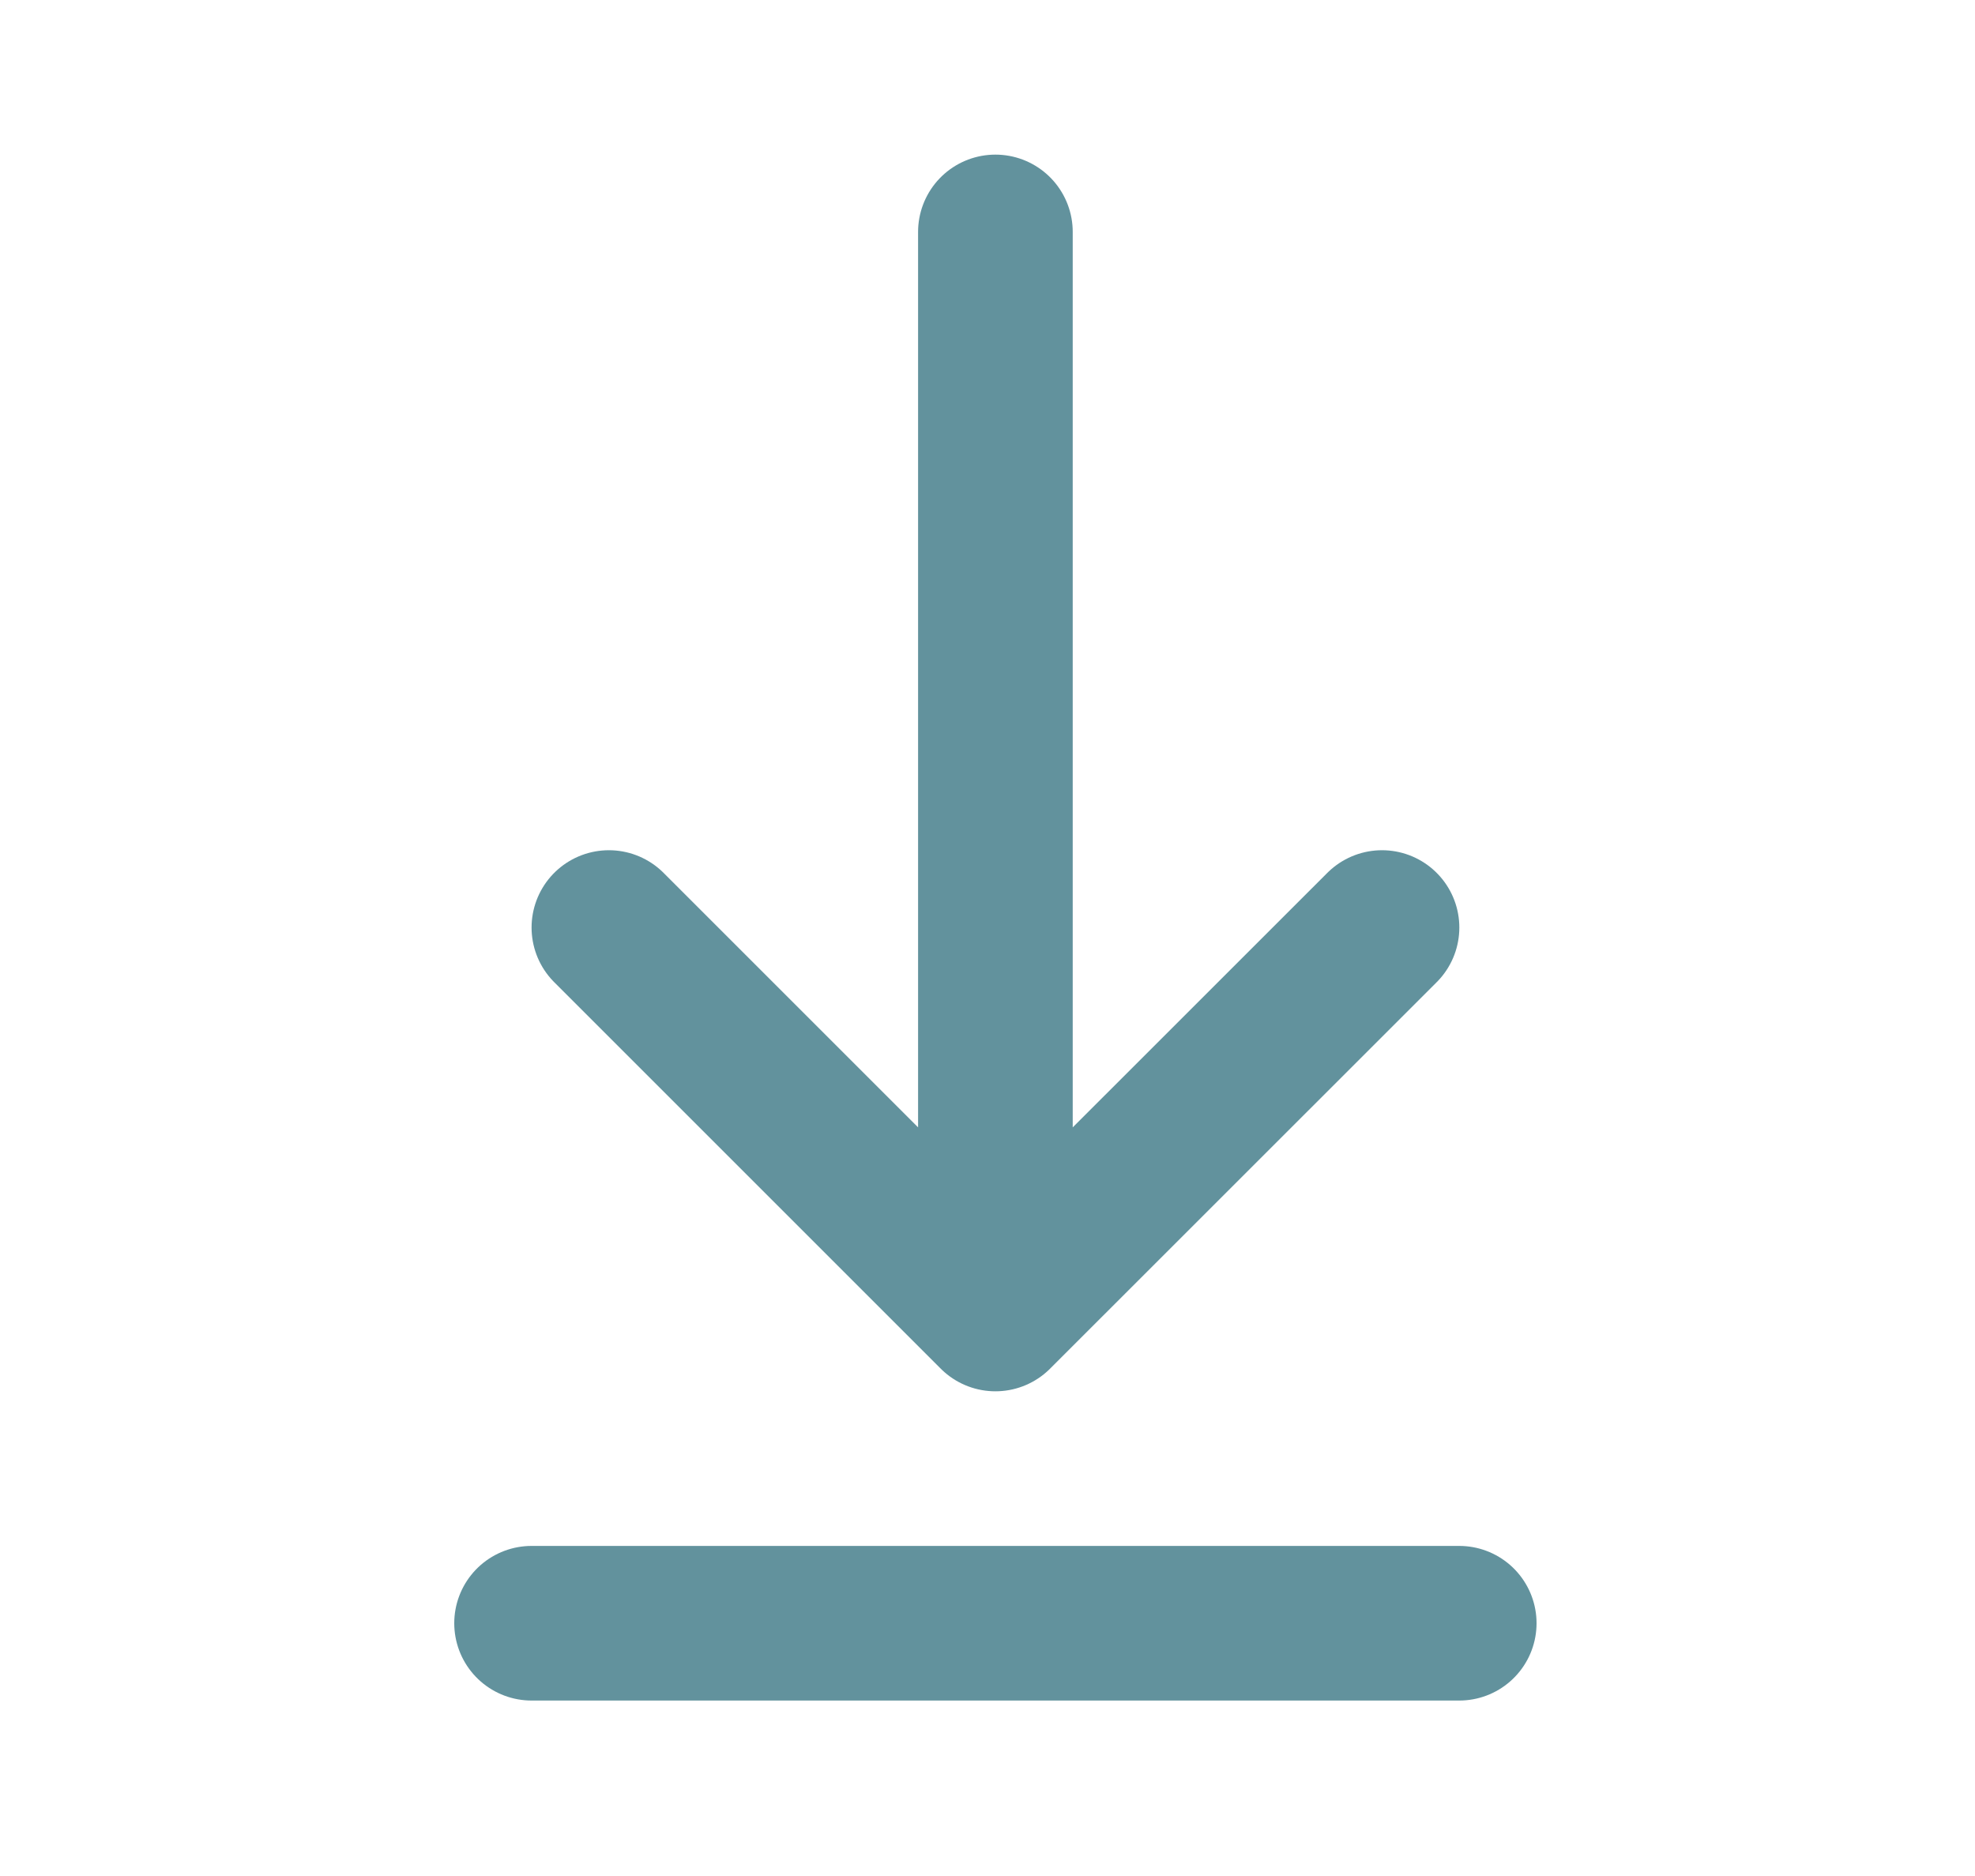 <svg width="20" height="19" viewBox="0 0 20 19" fill="none" xmlns="http://www.w3.org/2000/svg">
<path d="M5.383 16.44H14.777M10.08 2.349V13.308M10.08 13.308L13.995 9.394M10.08 13.308L6.166 9.394" stroke="#62929D" stroke-width="1.566" stroke-linecap="round" stroke-linejoin="round"/>
</svg>
